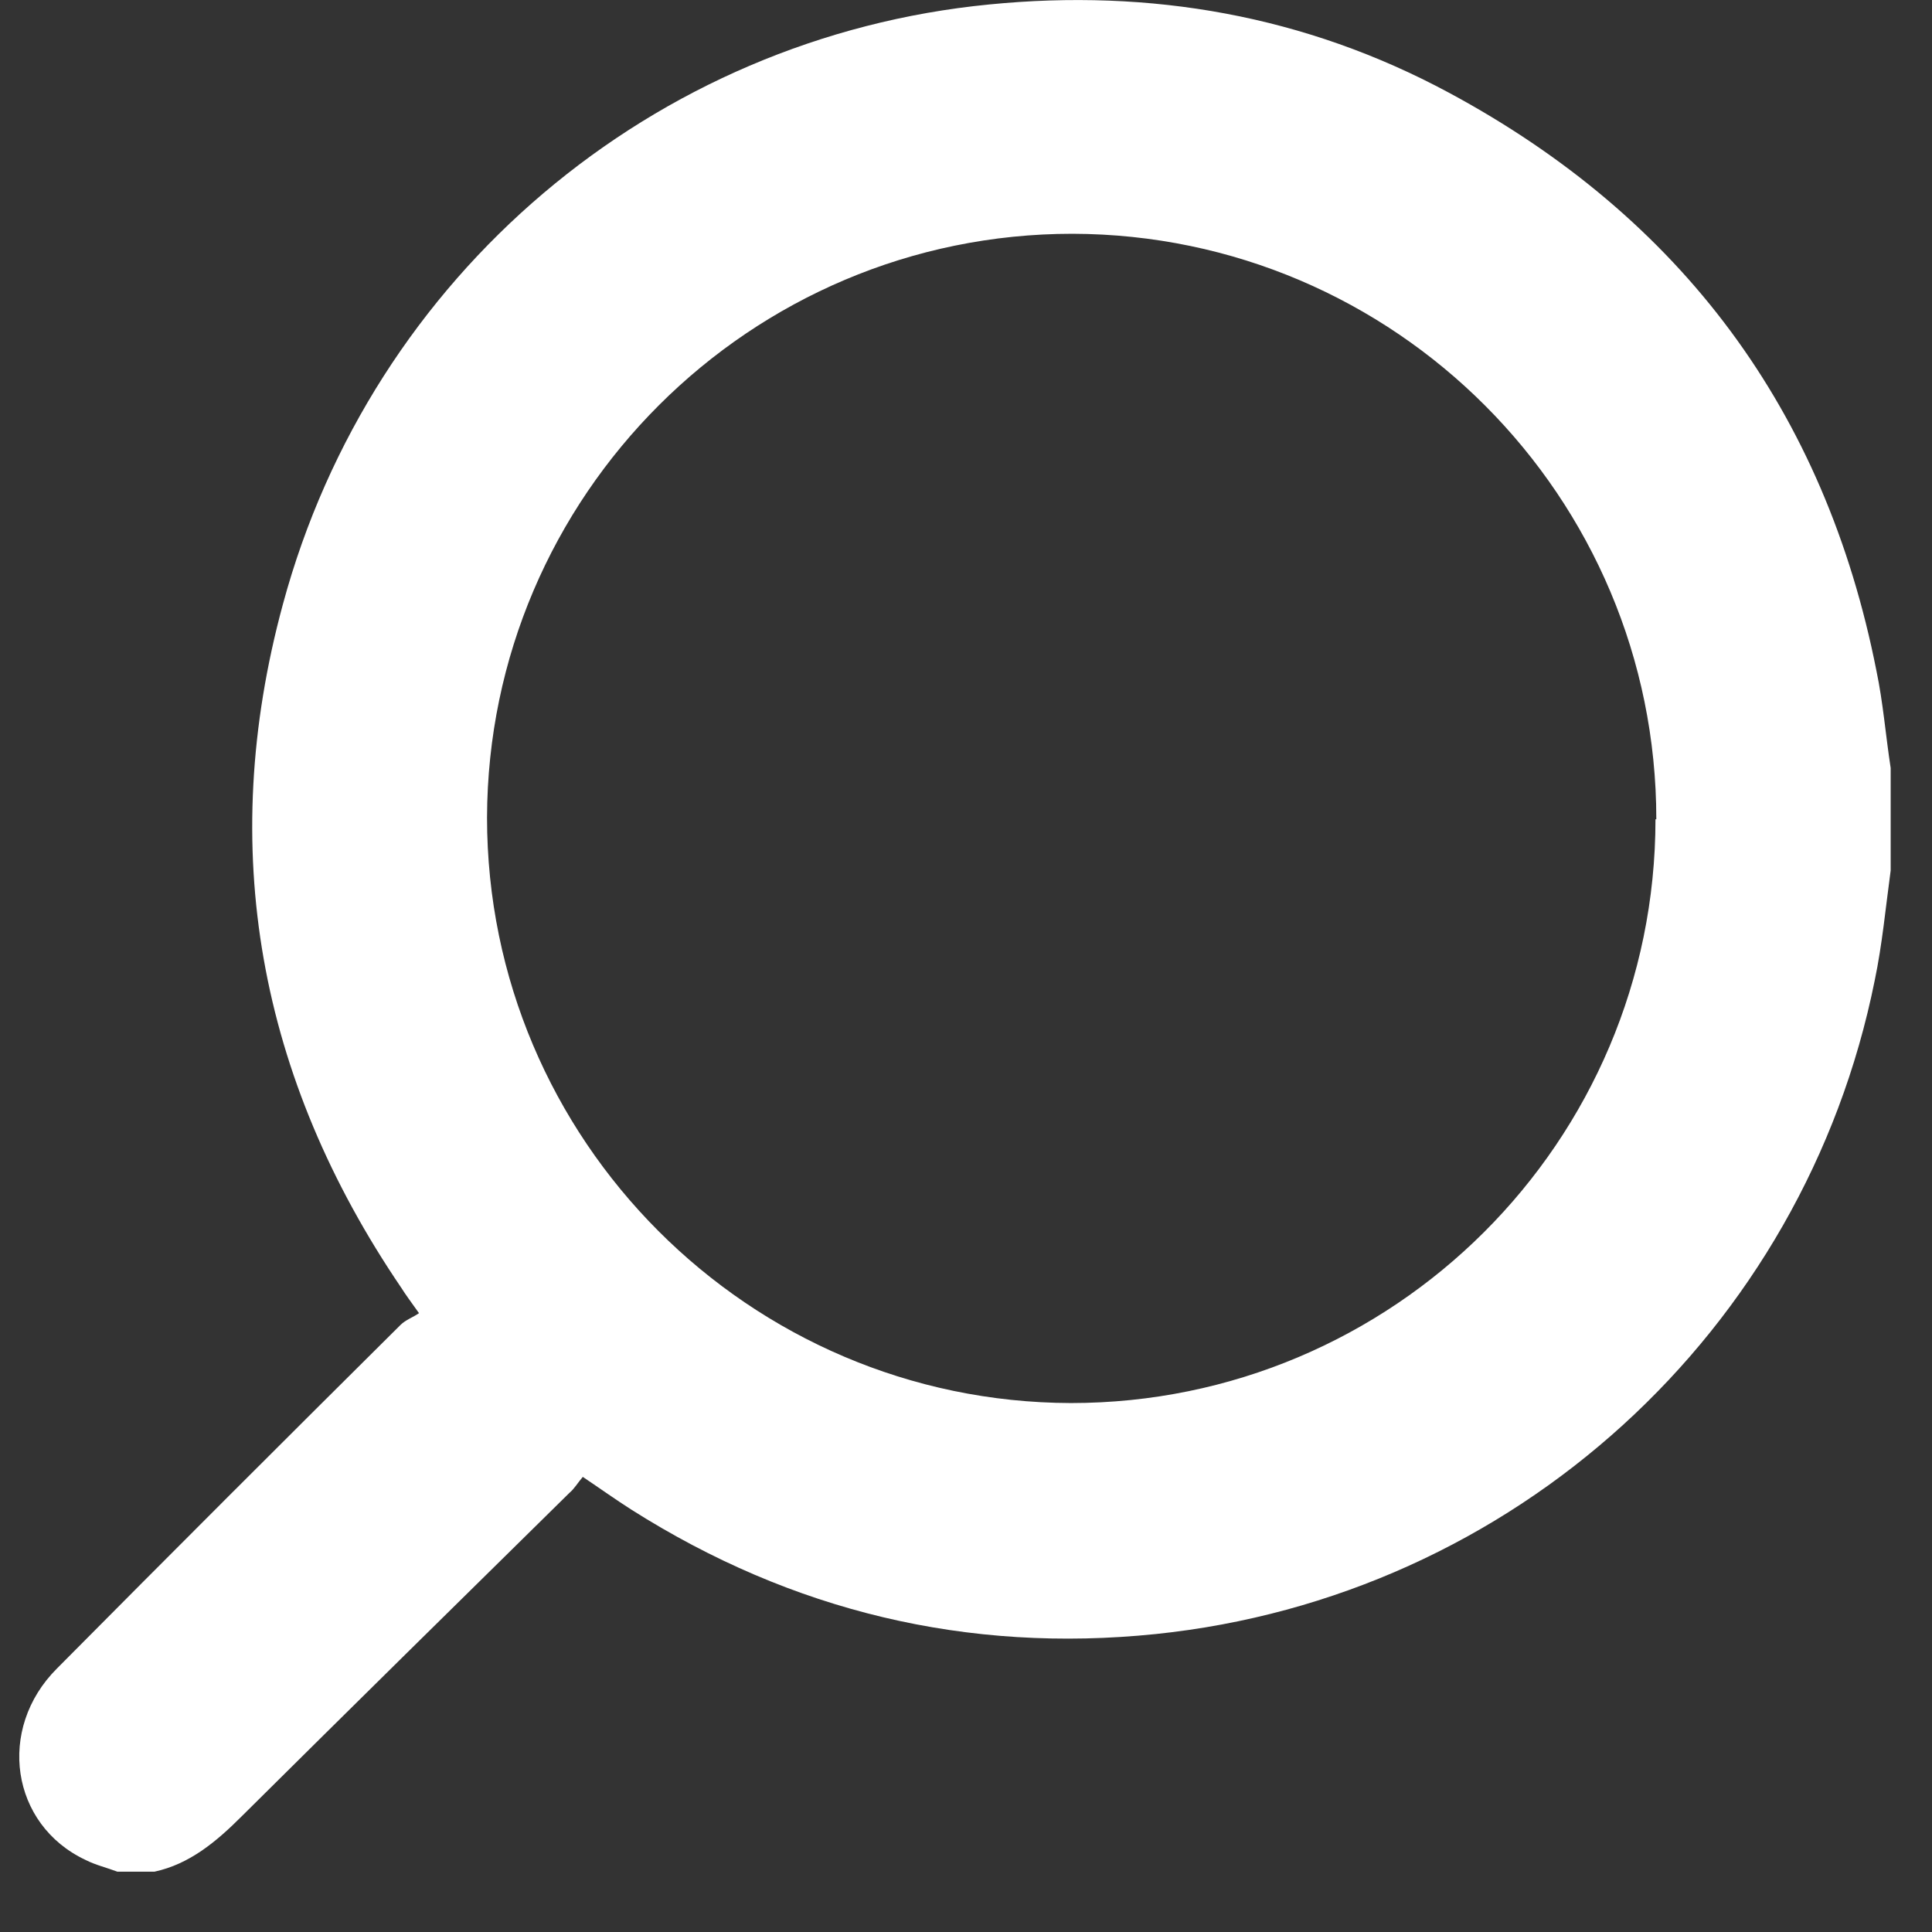<svg width="23" height="23" viewBox="0 0 23 23" fill="none" xmlns="http://www.w3.org/2000/svg">
<rect x="0" y="0" width="23" height="23" fill="#333333" stroke="none"/>
<path d="M1.838 22.282H1.398C1.268 22.233 1.138 22.203 1.018 22.142C0.128 21.723 -0.042 20.582 0.678 19.863C2.038 18.492 3.398 17.133 4.768 15.773C4.828 15.713 4.918 15.682 4.988 15.633C4.888 15.492 4.828 15.412 4.778 15.332C3.078 12.832 2.578 10.102 3.368 7.193C4.428 3.273 7.778 0.443 11.778 0.053C13.698 -0.137 15.538 0.183 17.248 1.103C20.018 2.593 21.728 4.893 22.338 7.983C22.418 8.363 22.448 8.753 22.508 9.143V10.363C22.448 10.803 22.408 11.242 22.318 11.672C21.478 15.852 18.018 19.012 13.758 19.453C11.518 19.683 9.428 19.183 7.518 17.973C7.328 17.852 7.148 17.723 6.938 17.582C6.878 17.652 6.838 17.723 6.778 17.773C5.478 19.052 4.178 20.332 2.878 21.622C2.578 21.922 2.258 22.192 1.838 22.282ZM19.718 9.753C19.718 5.913 16.608 2.793 12.768 2.783C8.928 2.783 5.808 5.903 5.798 9.733C5.798 13.572 8.918 16.692 12.748 16.703C16.588 16.703 19.708 13.592 19.708 9.753H19.718Z" fill="white"/>
</svg>
